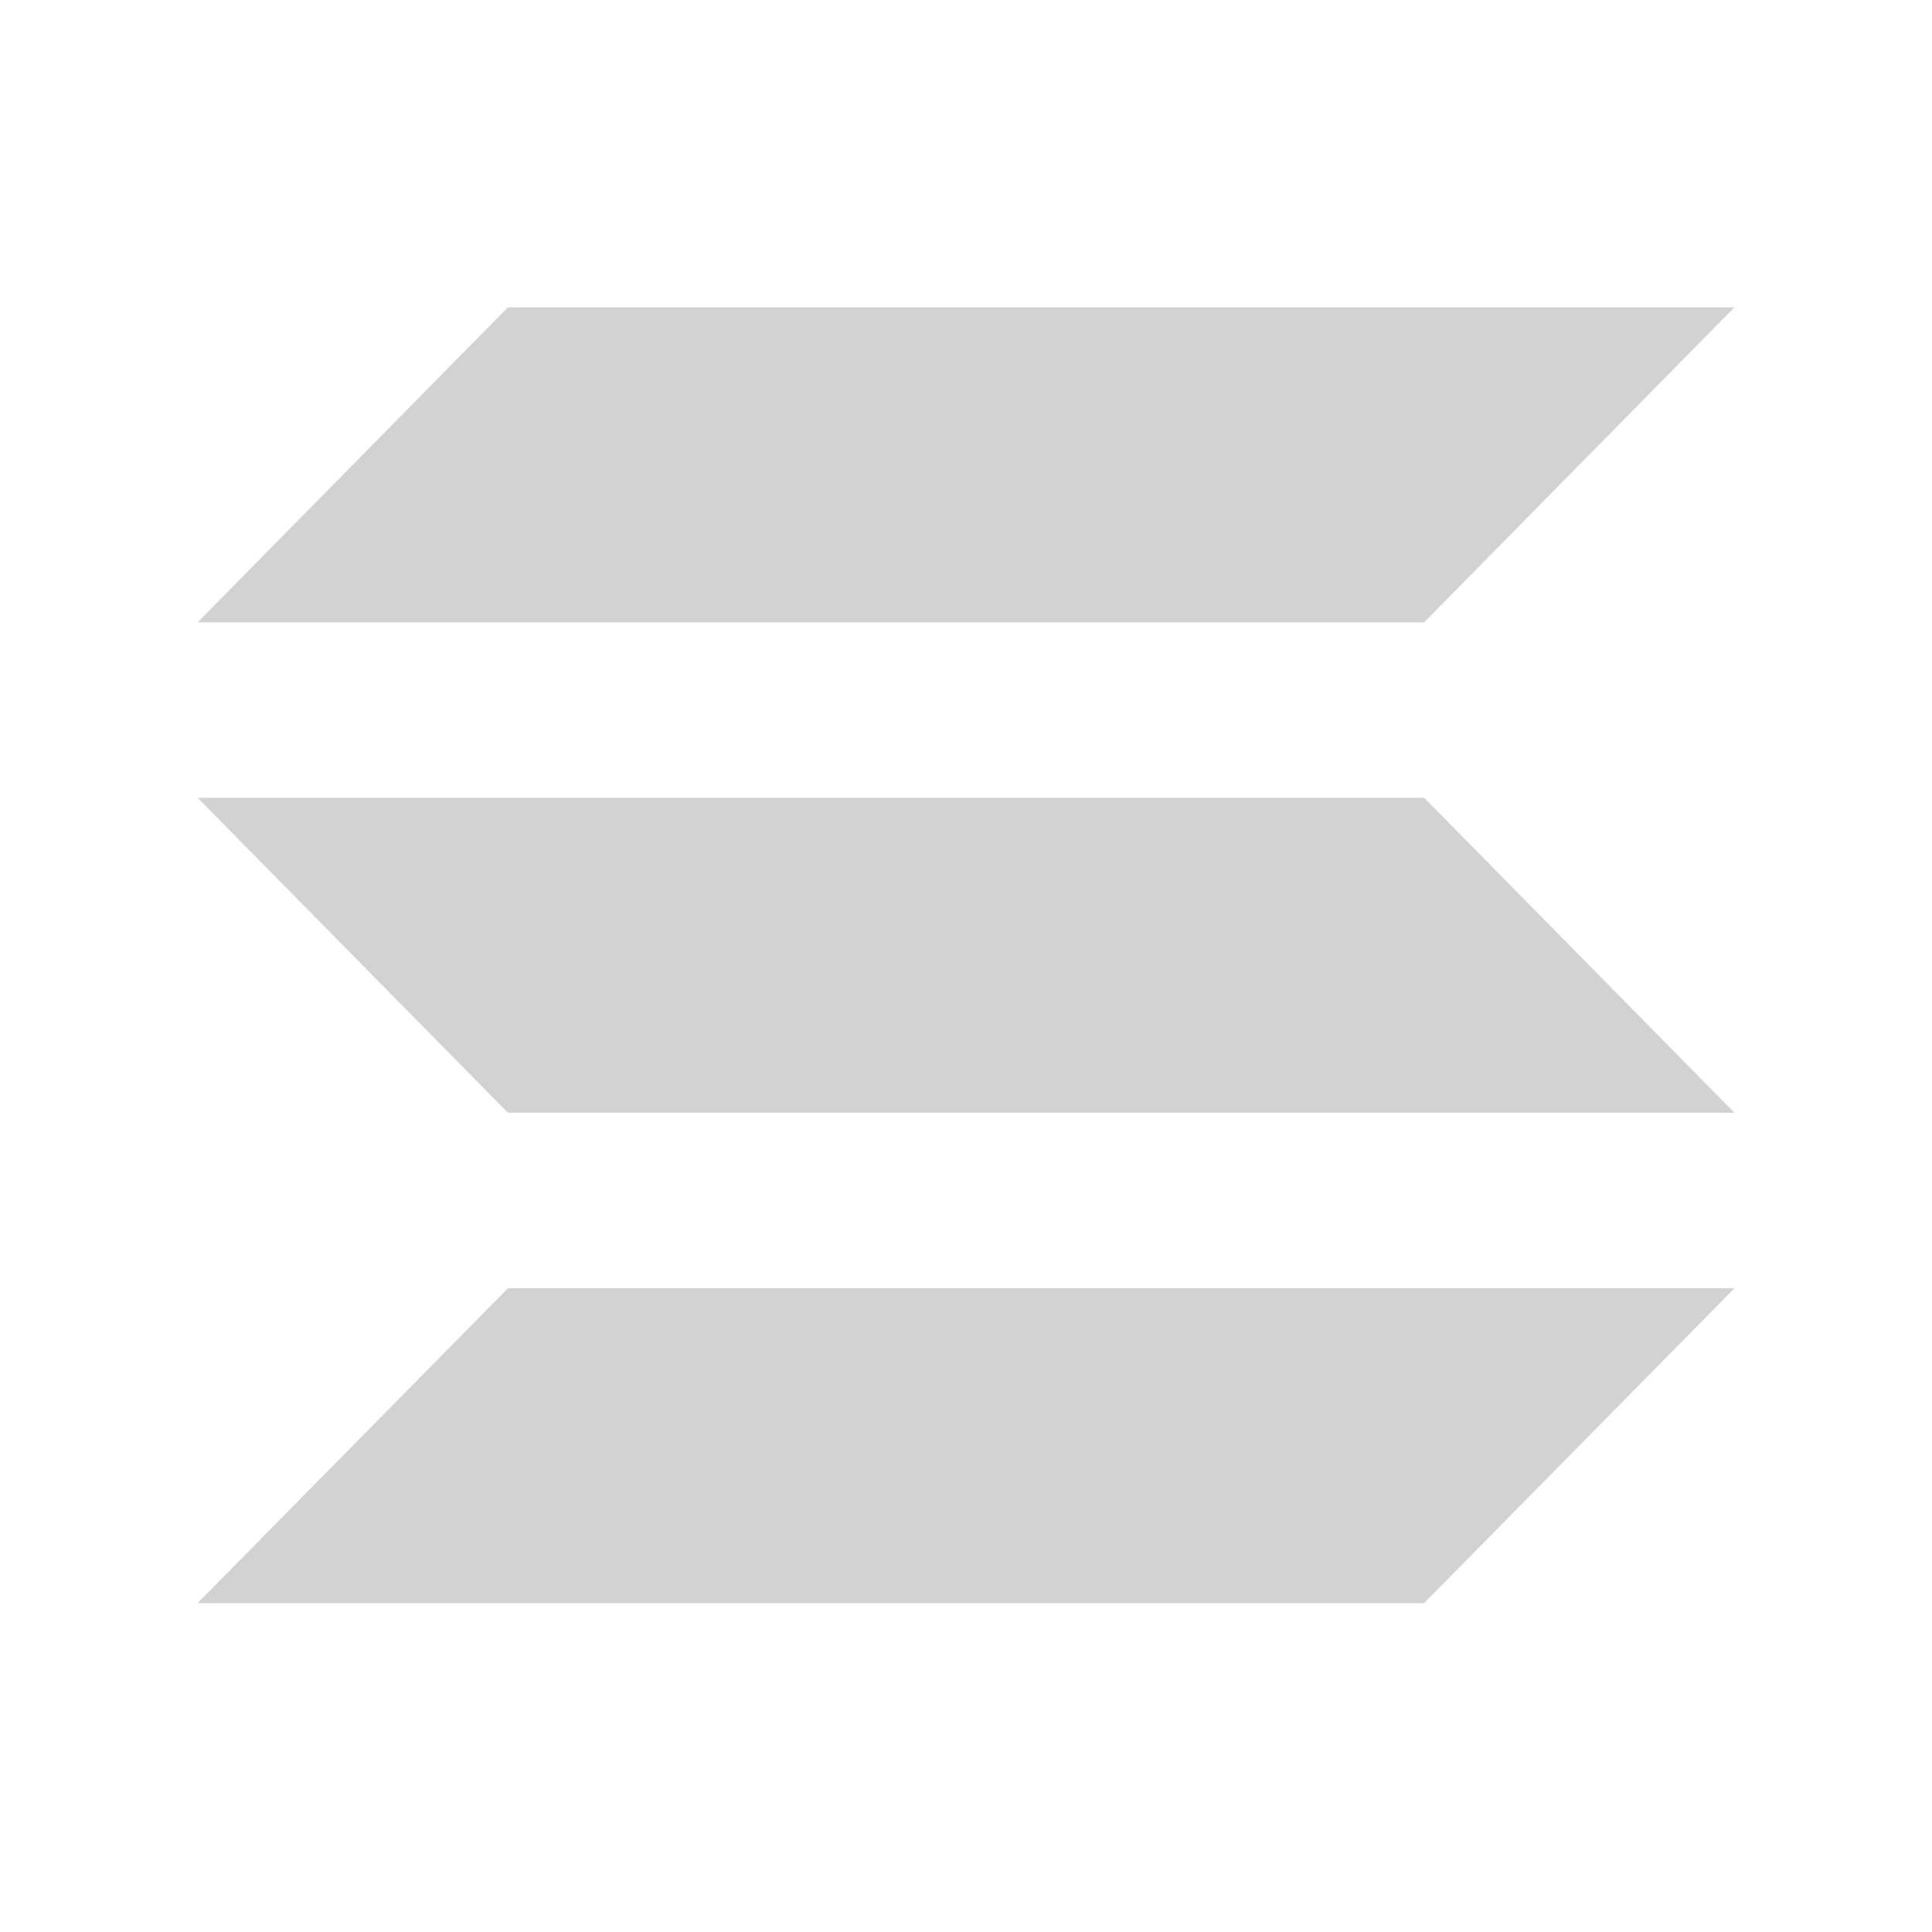 <svg xmlns="http://www.w3.org/2000/svg" width="88" height="88" fill="none"><path fill="#D2D2D2" d="M64.866 28.347H9L23.134 14H79L64.866 28.347zm0 44.673H9l14.134-14.34H79m-55.866-7.997H79L64.866 36.336H9"/></svg>